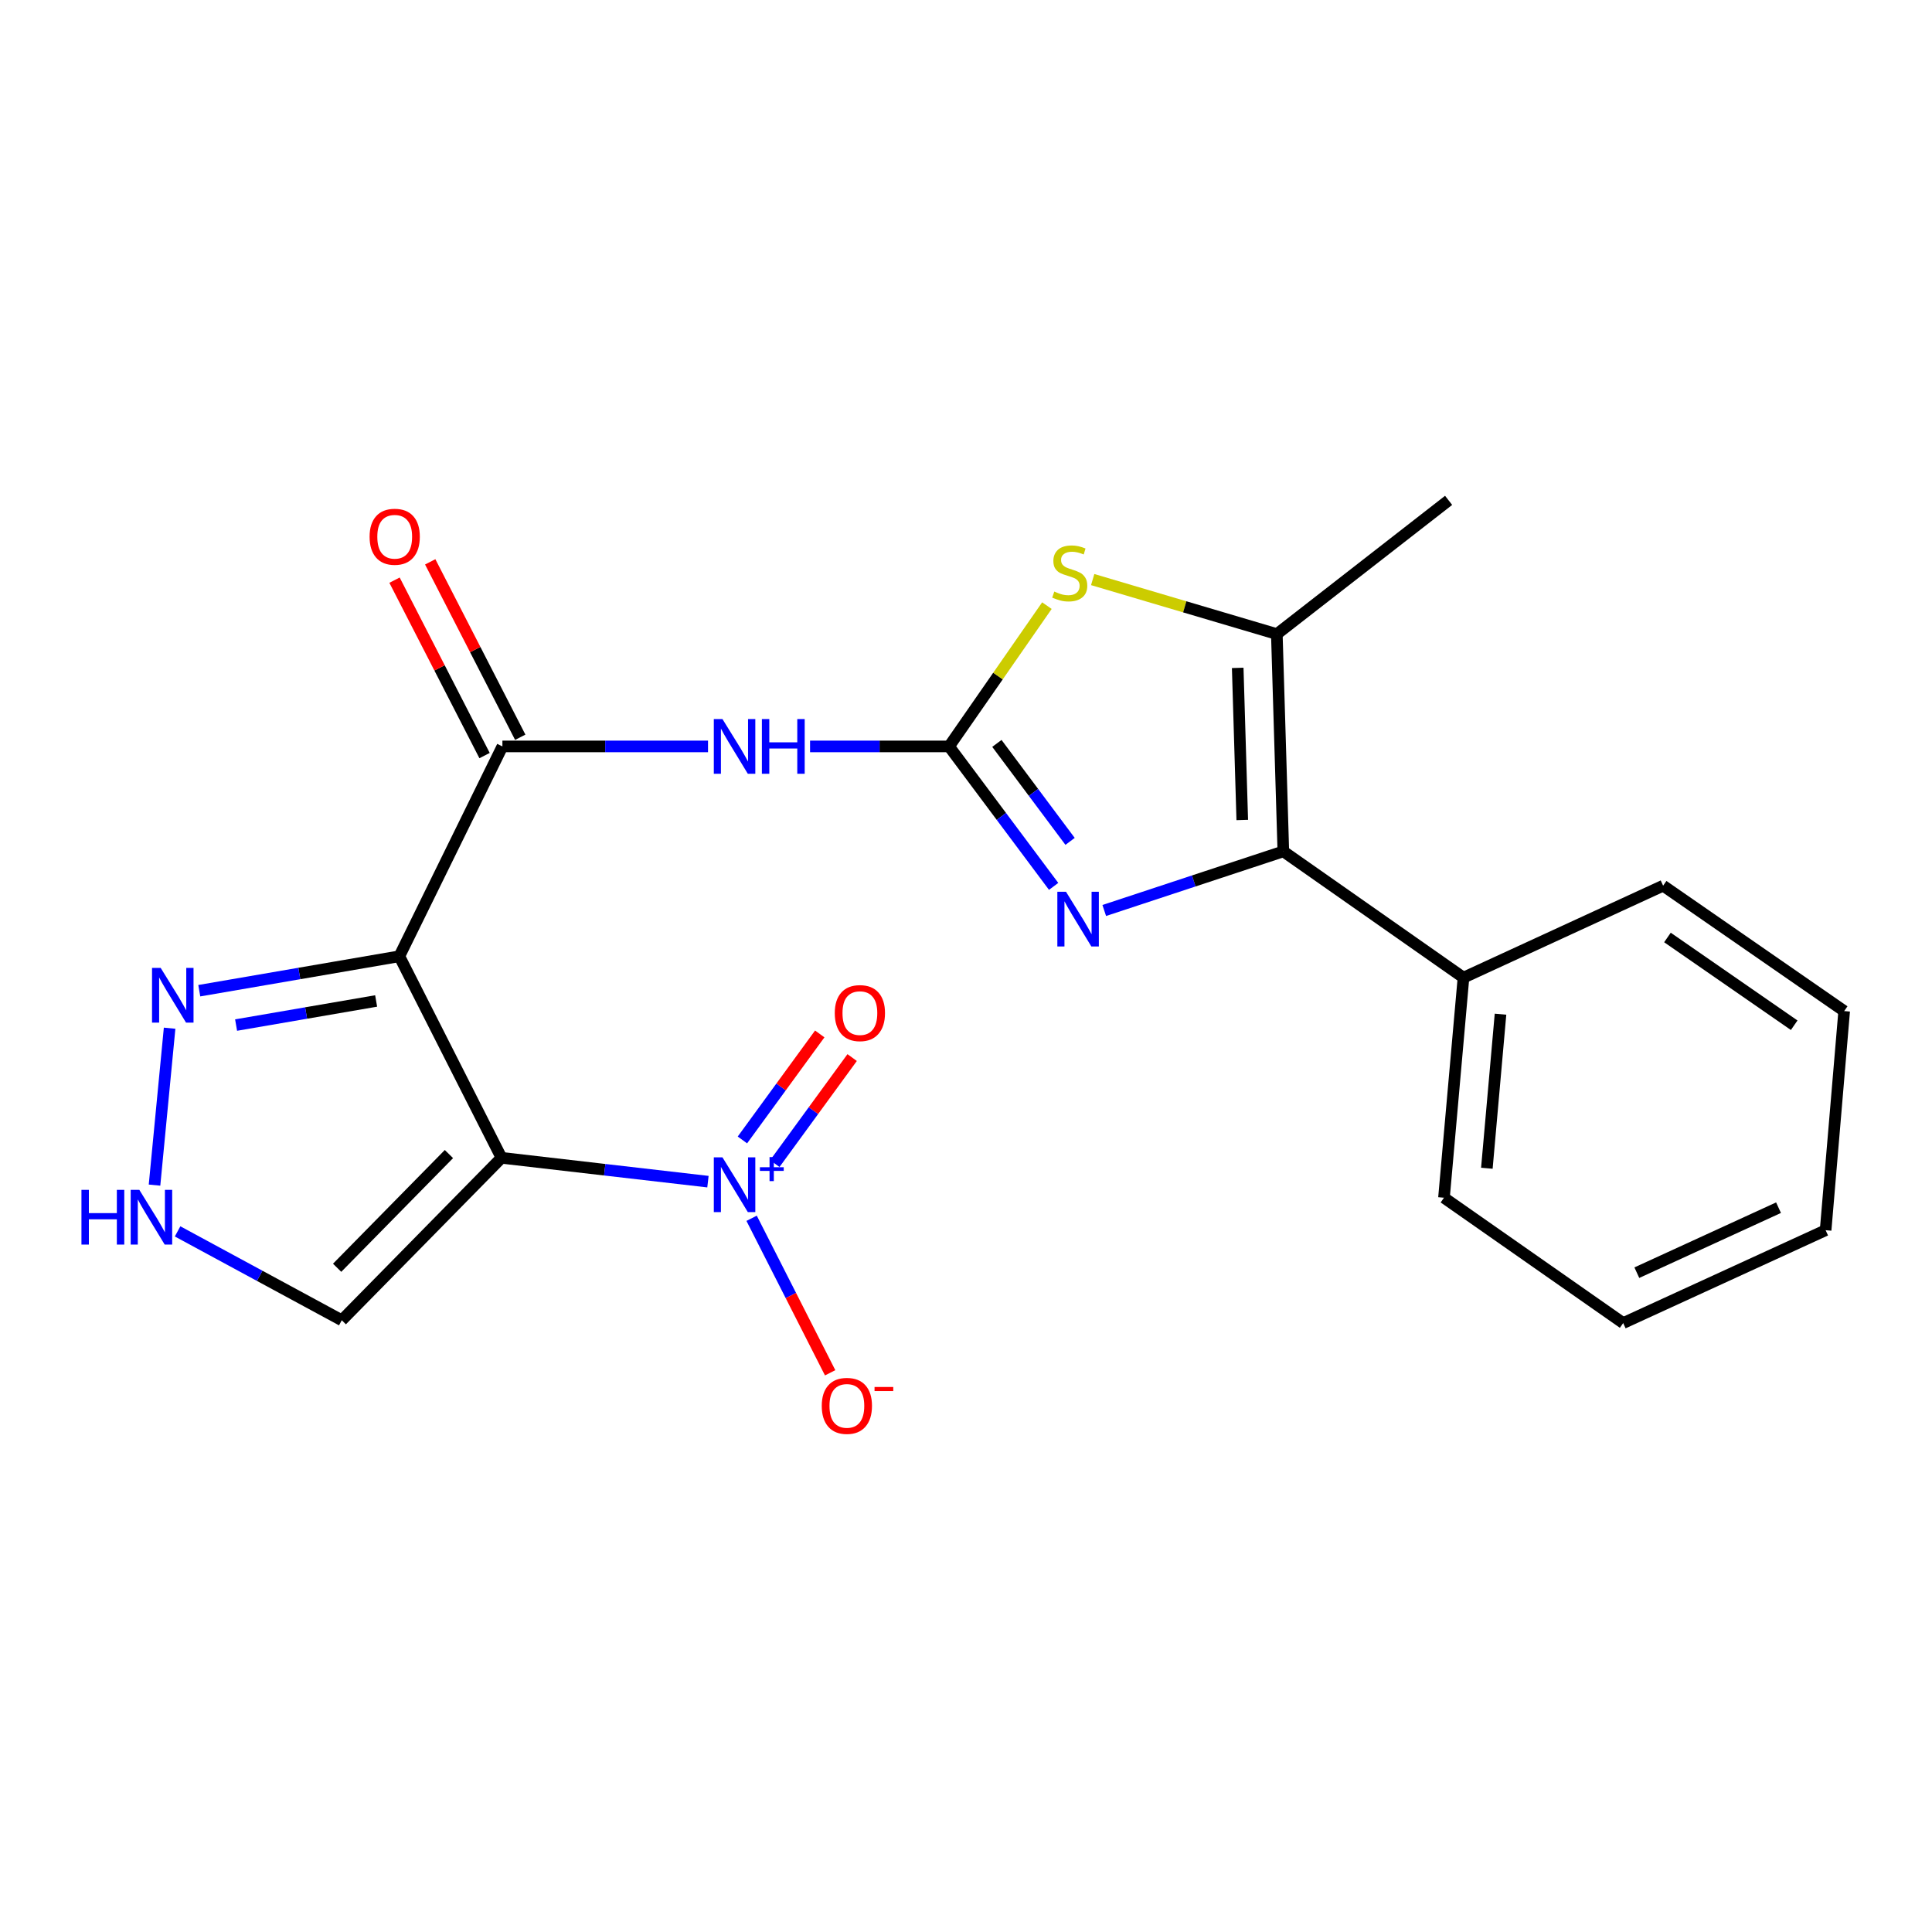 <?xml version='1.0' encoding='iso-8859-1'?>
<svg version='1.1' baseProfile='full'
              xmlns='http://www.w3.org/2000/svg'
                      xmlns:rdkit='http://www.rdkit.org/xml'
                      xmlns:xlink='http://www.w3.org/1999/xlink'
                  xml:space='preserve'
width='1000px' height='1000px' viewBox='0 0 1000 1000'>
<!-- END OF HEADER -->
<rect style='opacity:1.0;fill:#FFFFFF;stroke:none' width='1000' height='1000' x='0' y='0'> </rect>
<path class='bond-0' d='M 259.572,599.279 L 206.699,494.964' style='fill:none;fill-rule:evenodd;stroke:#000000;stroke-width:6px;stroke-linecap:butt;stroke-linejoin:miter;stroke-opacity:1' />
<path class='bond-2' d='M 259.572,599.279 L 313.002,605.451' style='fill:none;fill-rule:evenodd;stroke:#000000;stroke-width:6px;stroke-linecap:butt;stroke-linejoin:miter;stroke-opacity:1' />
<path class='bond-2' d='M 313.002,605.451 L 366.433,611.622' style='fill:none;fill-rule:evenodd;stroke:#0000FF;stroke-width:6px;stroke-linecap:butt;stroke-linejoin:miter;stroke-opacity:1' />
<path class='bond-10' d='M 259.572,599.279 L 176.906,683.364' style='fill:none;fill-rule:evenodd;stroke:#000000;stroke-width:6px;stroke-linecap:butt;stroke-linejoin:miter;stroke-opacity:1' />
<path class='bond-10' d='M 232.367,597.337 L 174.501,656.196' style='fill:none;fill-rule:evenodd;stroke:#000000;stroke-width:6px;stroke-linecap:butt;stroke-linejoin:miter;stroke-opacity:1' />
<path class='bond-4' d='M 206.699,494.964 L 260.045,386.346' style='fill:none;fill-rule:evenodd;stroke:#000000;stroke-width:6px;stroke-linecap:butt;stroke-linejoin:miter;stroke-opacity:1' />
<path class='bond-9' d='M 206.699,494.964 L 154.922,503.876' style='fill:none;fill-rule:evenodd;stroke:#000000;stroke-width:6px;stroke-linecap:butt;stroke-linejoin:miter;stroke-opacity:1' />
<path class='bond-9' d='M 154.922,503.876 L 103.145,512.788' style='fill:none;fill-rule:evenodd;stroke:#0000FF;stroke-width:6px;stroke-linecap:butt;stroke-linejoin:miter;stroke-opacity:1' />
<path class='bond-9' d='M 194.688,518.098 L 158.444,524.337' style='fill:none;fill-rule:evenodd;stroke:#000000;stroke-width:6px;stroke-linecap:butt;stroke-linejoin:miter;stroke-opacity:1' />
<path class='bond-9' d='M 158.444,524.337 L 122.2,530.575' style='fill:none;fill-rule:evenodd;stroke:#0000FF;stroke-width:6px;stroke-linecap:butt;stroke-linejoin:miter;stroke-opacity:1' />
<path class='bond-1' d='M 491.237,386.346 L 455.261,386.346' style='fill:none;fill-rule:evenodd;stroke:#000000;stroke-width:6px;stroke-linecap:butt;stroke-linejoin:miter;stroke-opacity:1' />
<path class='bond-1' d='M 455.261,386.346 L 419.284,386.346' style='fill:none;fill-rule:evenodd;stroke:#0000FF;stroke-width:6px;stroke-linecap:butt;stroke-linejoin:miter;stroke-opacity:1' />
<path class='bond-3' d='M 491.237,386.346 L 518.298,422.566' style='fill:none;fill-rule:evenodd;stroke:#000000;stroke-width:6px;stroke-linecap:butt;stroke-linejoin:miter;stroke-opacity:1' />
<path class='bond-3' d='M 518.298,422.566 L 545.358,458.787' style='fill:none;fill-rule:evenodd;stroke:#0000FF;stroke-width:6px;stroke-linecap:butt;stroke-linejoin:miter;stroke-opacity:1' />
<path class='bond-3' d='M 515.988,384.786 L 534.93,410.14' style='fill:none;fill-rule:evenodd;stroke:#000000;stroke-width:6px;stroke-linecap:butt;stroke-linejoin:miter;stroke-opacity:1' />
<path class='bond-3' d='M 534.93,410.14 L 553.872,435.494' style='fill:none;fill-rule:evenodd;stroke:#0000FF;stroke-width:6px;stroke-linecap:butt;stroke-linejoin:miter;stroke-opacity:1' />
<path class='bond-7' d='M 491.237,386.346 L 516.558,349.91' style='fill:none;fill-rule:evenodd;stroke:#000000;stroke-width:6px;stroke-linecap:butt;stroke-linejoin:miter;stroke-opacity:1' />
<path class='bond-7' d='M 516.558,349.91 L 541.879,313.474' style='fill:none;fill-rule:evenodd;stroke:#CCCC00;stroke-width:6px;stroke-linecap:butt;stroke-linejoin:miter;stroke-opacity:1' />
<path class='bond-12' d='M 389.035,630.581 L 409.358,670.569' style='fill:none;fill-rule:evenodd;stroke:#0000FF;stroke-width:6px;stroke-linecap:butt;stroke-linejoin:miter;stroke-opacity:1' />
<path class='bond-12' d='M 409.358,670.569 L 429.681,710.557' style='fill:none;fill-rule:evenodd;stroke:#FF0000;stroke-width:6px;stroke-linecap:butt;stroke-linejoin:miter;stroke-opacity:1' />
<path class='bond-13' d='M 401.041,602.271 L 421.057,574.834' style='fill:none;fill-rule:evenodd;stroke:#0000FF;stroke-width:6px;stroke-linecap:butt;stroke-linejoin:miter;stroke-opacity:1' />
<path class='bond-13' d='M 421.057,574.834 L 441.073,547.397' style='fill:none;fill-rule:evenodd;stroke:#FF0000;stroke-width:6px;stroke-linecap:butt;stroke-linejoin:miter;stroke-opacity:1' />
<path class='bond-13' d='M 384.269,590.034 L 404.285,562.598' style='fill:none;fill-rule:evenodd;stroke:#0000FF;stroke-width:6px;stroke-linecap:butt;stroke-linejoin:miter;stroke-opacity:1' />
<path class='bond-13' d='M 404.285,562.598 L 424.301,535.161' style='fill:none;fill-rule:evenodd;stroke:#FF0000;stroke-width:6px;stroke-linecap:butt;stroke-linejoin:miter;stroke-opacity:1' />
<path class='bond-5' d='M 571.558,471.268 L 617.904,455.97' style='fill:none;fill-rule:evenodd;stroke:#0000FF;stroke-width:6px;stroke-linecap:butt;stroke-linejoin:miter;stroke-opacity:1' />
<path class='bond-5' d='M 617.904,455.97 L 664.251,440.672' style='fill:none;fill-rule:evenodd;stroke:#000000;stroke-width:6px;stroke-linecap:butt;stroke-linejoin:miter;stroke-opacity:1' />
<path class='bond-6' d='M 260.045,386.346 L 313.255,386.346' style='fill:none;fill-rule:evenodd;stroke:#000000;stroke-width:6px;stroke-linecap:butt;stroke-linejoin:miter;stroke-opacity:1' />
<path class='bond-6' d='M 313.255,386.346 L 366.465,386.346' style='fill:none;fill-rule:evenodd;stroke:#0000FF;stroke-width:6px;stroke-linecap:butt;stroke-linejoin:miter;stroke-opacity:1' />
<path class='bond-14' d='M 269.28,381.605 L 245.979,336.208' style='fill:none;fill-rule:evenodd;stroke:#000000;stroke-width:6px;stroke-linecap:butt;stroke-linejoin:miter;stroke-opacity:1' />
<path class='bond-14' d='M 245.979,336.208 L 222.678,290.811' style='fill:none;fill-rule:evenodd;stroke:#FF0000;stroke-width:6px;stroke-linecap:butt;stroke-linejoin:miter;stroke-opacity:1' />
<path class='bond-14' d='M 250.81,391.086 L 227.508,345.689' style='fill:none;fill-rule:evenodd;stroke:#000000;stroke-width:6px;stroke-linecap:butt;stroke-linejoin:miter;stroke-opacity:1' />
<path class='bond-14' d='M 227.508,345.689 L 204.207,300.291' style='fill:none;fill-rule:evenodd;stroke:#FF0000;stroke-width:6px;stroke-linecap:butt;stroke-linejoin:miter;stroke-opacity:1' />
<path class='bond-15' d='M 664.251,440.672 L 757.494,506.025' style='fill:none;fill-rule:evenodd;stroke:#000000;stroke-width:6px;stroke-linecap:butt;stroke-linejoin:miter;stroke-opacity:1' />
<path class='bond-23' d='M 664.251,440.672 L 660.883,328.201' style='fill:none;fill-rule:evenodd;stroke:#000000;stroke-width:6px;stroke-linecap:butt;stroke-linejoin:miter;stroke-opacity:1' />
<path class='bond-23' d='M 642.994,424.423 L 640.636,345.693' style='fill:none;fill-rule:evenodd;stroke:#000000;stroke-width:6px;stroke-linecap:butt;stroke-linejoin:miter;stroke-opacity:1' />
<path class='bond-8' d='M 565.57,299.986 L 613.227,314.094' style='fill:none;fill-rule:evenodd;stroke:#CCCC00;stroke-width:6px;stroke-linecap:butt;stroke-linejoin:miter;stroke-opacity:1' />
<path class='bond-8' d='M 613.227,314.094 L 660.883,328.201' style='fill:none;fill-rule:evenodd;stroke:#000000;stroke-width:6px;stroke-linecap:butt;stroke-linejoin:miter;stroke-opacity:1' />
<path class='bond-16' d='M 660.883,328.201 L 749.801,258.984' style='fill:none;fill-rule:evenodd;stroke:#000000;stroke-width:6px;stroke-linecap:butt;stroke-linejoin:miter;stroke-opacity:1' />
<path class='bond-22' d='M 87.791,532.194 L 79.979,613.413' style='fill:none;fill-rule:evenodd;stroke:#0000FF;stroke-width:6px;stroke-linecap:butt;stroke-linejoin:miter;stroke-opacity:1' />
<path class='bond-11' d='M 176.906,683.364 L 134.414,660.362' style='fill:none;fill-rule:evenodd;stroke:#000000;stroke-width:6px;stroke-linecap:butt;stroke-linejoin:miter;stroke-opacity:1' />
<path class='bond-11' d='M 134.414,660.362 L 91.921,637.36' style='fill:none;fill-rule:evenodd;stroke:#0000FF;stroke-width:6px;stroke-linecap:butt;stroke-linejoin:miter;stroke-opacity:1' />
<path class='bond-17' d='M 757.494,506.025 L 747.402,619.937' style='fill:none;fill-rule:evenodd;stroke:#000000;stroke-width:6px;stroke-linecap:butt;stroke-linejoin:miter;stroke-opacity:1' />
<path class='bond-17' d='M 776.661,524.944 L 769.596,604.683' style='fill:none;fill-rule:evenodd;stroke:#000000;stroke-width:6px;stroke-linecap:butt;stroke-linejoin:miter;stroke-opacity:1' />
<path class='bond-18' d='M 757.494,506.025 L 860.83,458.435' style='fill:none;fill-rule:evenodd;stroke:#000000;stroke-width:6px;stroke-linecap:butt;stroke-linejoin:miter;stroke-opacity:1' />
<path class='bond-20' d='M 747.402,619.937 L 840.16,684.818' style='fill:none;fill-rule:evenodd;stroke:#000000;stroke-width:6px;stroke-linecap:butt;stroke-linejoin:miter;stroke-opacity:1' />
<path class='bond-19' d='M 860.83,458.435 L 954.545,523.326' style='fill:none;fill-rule:evenodd;stroke:#000000;stroke-width:6px;stroke-linecap:butt;stroke-linejoin:miter;stroke-opacity:1' />
<path class='bond-19' d='M 863.068,485.238 L 928.669,530.662' style='fill:none;fill-rule:evenodd;stroke:#000000;stroke-width:6px;stroke-linecap:butt;stroke-linejoin:miter;stroke-opacity:1' />
<path class='bond-21' d='M 954.545,523.326 L 944.937,636.754' style='fill:none;fill-rule:evenodd;stroke:#000000;stroke-width:6px;stroke-linecap:butt;stroke-linejoin:miter;stroke-opacity:1' />
<path class='bond-24' d='M 840.16,684.818 L 944.937,636.754' style='fill:none;fill-rule:evenodd;stroke:#000000;stroke-width:6px;stroke-linecap:butt;stroke-linejoin:miter;stroke-opacity:1' />
<path class='bond-24' d='M 847.22,658.737 L 920.564,625.093' style='fill:none;fill-rule:evenodd;stroke:#000000;stroke-width:6px;stroke-linecap:butt;stroke-linejoin:miter;stroke-opacity:1' />
<path  class='atom-3' d='M 373.949 599.053
L 383.229 614.053
Q 384.149 615.533, 385.629 618.213
Q 387.109 620.893, 387.189 621.053
L 387.189 599.053
L 390.949 599.053
L 390.949 627.373
L 387.069 627.373
L 377.109 610.973
Q 375.949 609.053, 374.709 606.853
Q 373.509 604.653, 373.149 603.973
L 373.149 627.373
L 369.469 627.373
L 369.469 599.053
L 373.949 599.053
' fill='#0000FF'/>
<path  class='atom-3' d='M 393.325 604.158
L 398.314 604.158
L 398.314 598.904
L 400.532 598.904
L 400.532 604.158
L 405.654 604.158
L 405.654 606.058
L 400.532 606.058
L 400.532 611.338
L 398.314 611.338
L 398.314 606.058
L 393.325 606.058
L 393.325 604.158
' fill='#0000FF'/>
<path  class='atom-4' d='M 551.761 461.576
L 561.041 476.576
Q 561.961 478.056, 563.441 480.736
Q 564.921 483.416, 565.001 483.576
L 565.001 461.576
L 568.761 461.576
L 568.761 489.896
L 564.881 489.896
L 554.921 473.496
Q 553.761 471.576, 552.521 469.376
Q 551.321 467.176, 550.961 466.496
L 550.961 489.896
L 547.281 489.896
L 547.281 461.576
L 551.761 461.576
' fill='#0000FF'/>
<path  class='atom-7' d='M 373.949 372.186
L 383.229 387.186
Q 384.149 388.666, 385.629 391.346
Q 387.109 394.026, 387.189 394.186
L 387.189 372.186
L 390.949 372.186
L 390.949 400.506
L 387.069 400.506
L 377.109 384.106
Q 375.949 382.186, 374.709 379.986
Q 373.509 377.786, 373.149 377.106
L 373.149 400.506
L 369.469 400.506
L 369.469 372.186
L 373.949 372.186
' fill='#0000FF'/>
<path  class='atom-7' d='M 394.349 372.186
L 398.189 372.186
L 398.189 384.226
L 412.669 384.226
L 412.669 372.186
L 416.509 372.186
L 416.509 400.506
L 412.669 400.506
L 412.669 387.426
L 398.189 387.426
L 398.189 400.506
L 394.349 400.506
L 394.349 372.186
' fill='#0000FF'/>
<path  class='atom-8' d='M 545.695 306.191
Q 546.015 306.311, 547.335 306.871
Q 548.655 307.431, 550.095 307.791
Q 551.575 308.111, 553.015 308.111
Q 555.695 308.111, 557.255 306.831
Q 558.815 305.511, 558.815 303.231
Q 558.815 301.671, 558.015 300.711
Q 557.255 299.751, 556.055 299.231
Q 554.855 298.711, 552.855 298.111
Q 550.335 297.351, 548.815 296.631
Q 547.335 295.911, 546.255 294.391
Q 545.215 292.871, 545.215 290.311
Q 545.215 286.751, 547.615 284.551
Q 550.055 282.351, 554.855 282.351
Q 558.135 282.351, 561.855 283.911
L 560.935 286.991
Q 557.535 285.591, 554.975 285.591
Q 552.215 285.591, 550.695 286.751
Q 549.175 287.871, 549.215 289.831
Q 549.215 291.351, 549.975 292.271
Q 550.775 293.191, 551.895 293.711
Q 553.055 294.231, 554.975 294.831
Q 557.535 295.631, 559.055 296.431
Q 560.575 297.231, 561.655 298.871
Q 562.775 300.471, 562.775 303.231
Q 562.775 307.151, 560.135 309.271
Q 557.535 311.351, 553.175 311.351
Q 550.655 311.351, 548.735 310.791
Q 546.855 310.271, 544.615 309.351
L 545.695 306.191
' fill='#CCCC00'/>
<path  class='atom-10' d='M 83.17 500.989
L 92.45 515.989
Q 93.37 517.469, 94.85 520.149
Q 96.33 522.829, 96.41 522.989
L 96.41 500.989
L 100.17 500.989
L 100.17 529.309
L 96.29 529.309
L 86.33 512.909
Q 85.17 510.989, 83.93 508.789
Q 82.73 506.589, 82.37 505.909
L 82.37 529.309
L 78.69 529.309
L 78.69 500.989
L 83.17 500.989
' fill='#0000FF'/>
<path  class='atom-12' d='M 42.16 615.87
L 46 615.87
L 46 627.91
L 60.48 627.91
L 60.48 615.87
L 64.32 615.87
L 64.32 644.19
L 60.48 644.19
L 60.48 631.11
L 46 631.11
L 46 644.19
L 42.16 644.19
L 42.16 615.87
' fill='#0000FF'/>
<path  class='atom-12' d='M 72.12 615.87
L 81.4 630.87
Q 82.32 632.35, 83.8 635.03
Q 85.28 637.71, 85.36 637.87
L 85.36 615.87
L 89.12 615.87
L 89.12 644.19
L 85.24 644.19
L 75.28 627.79
Q 74.12 625.87, 72.88 623.67
Q 71.68 621.47, 71.32 620.79
L 71.32 644.19
L 67.64 644.19
L 67.64 615.87
L 72.12 615.87
' fill='#0000FF'/>
<path  class='atom-13' d='M 425.341 727.678
Q 425.341 720.878, 428.701 717.078
Q 432.061 713.278, 438.341 713.278
Q 444.621 713.278, 447.981 717.078
Q 451.341 720.878, 451.341 727.678
Q 451.341 734.558, 447.941 738.478
Q 444.541 742.358, 438.341 742.358
Q 432.101 742.358, 428.701 738.478
Q 425.341 734.598, 425.341 727.678
M 438.341 739.158
Q 442.661 739.158, 444.981 736.278
Q 447.341 733.358, 447.341 727.678
Q 447.341 722.118, 444.981 719.318
Q 442.661 716.478, 438.341 716.478
Q 434.021 716.478, 431.661 719.278
Q 429.341 722.078, 429.341 727.678
Q 429.341 733.398, 431.661 736.278
Q 434.021 739.158, 438.341 739.158
' fill='#FF0000'/>
<path  class='atom-13' d='M 452.661 717.9
L 462.35 717.9
L 462.35 720.012
L 452.661 720.012
L 452.661 717.9
' fill='#FF0000'/>
<path  class='atom-14' d='M 432.077 524.375
Q 432.077 517.575, 435.437 513.775
Q 438.797 509.975, 445.077 509.975
Q 451.357 509.975, 454.717 513.775
Q 458.077 517.575, 458.077 524.375
Q 458.077 531.255, 454.677 535.175
Q 451.277 539.055, 445.077 539.055
Q 438.837 539.055, 435.437 535.175
Q 432.077 531.295, 432.077 524.375
M 445.077 535.855
Q 449.397 535.855, 451.717 532.975
Q 454.077 530.055, 454.077 524.375
Q 454.077 518.815, 451.717 516.015
Q 449.397 513.175, 445.077 513.175
Q 440.757 513.175, 438.397 515.975
Q 436.077 518.775, 436.077 524.375
Q 436.077 530.095, 438.397 532.975
Q 440.757 535.855, 445.077 535.855
' fill='#FF0000'/>
<path  class='atom-15' d='M 191.3 277.819
Q 191.3 271.019, 194.66 267.219
Q 198.02 263.419, 204.3 263.419
Q 210.58 263.419, 213.94 267.219
Q 217.3 271.019, 217.3 277.819
Q 217.3 284.699, 213.9 288.619
Q 210.5 292.499, 204.3 292.499
Q 198.06 292.499, 194.66 288.619
Q 191.3 284.739, 191.3 277.819
M 204.3 289.299
Q 208.62 289.299, 210.94 286.419
Q 213.3 283.499, 213.3 277.819
Q 213.3 272.259, 210.94 269.459
Q 208.62 266.619, 204.3 266.619
Q 199.98 266.619, 197.62 269.419
Q 195.3 272.219, 195.3 277.819
Q 195.3 283.539, 197.62 286.419
Q 199.98 289.299, 204.3 289.299
' fill='#FF0000'/>
</svg>

